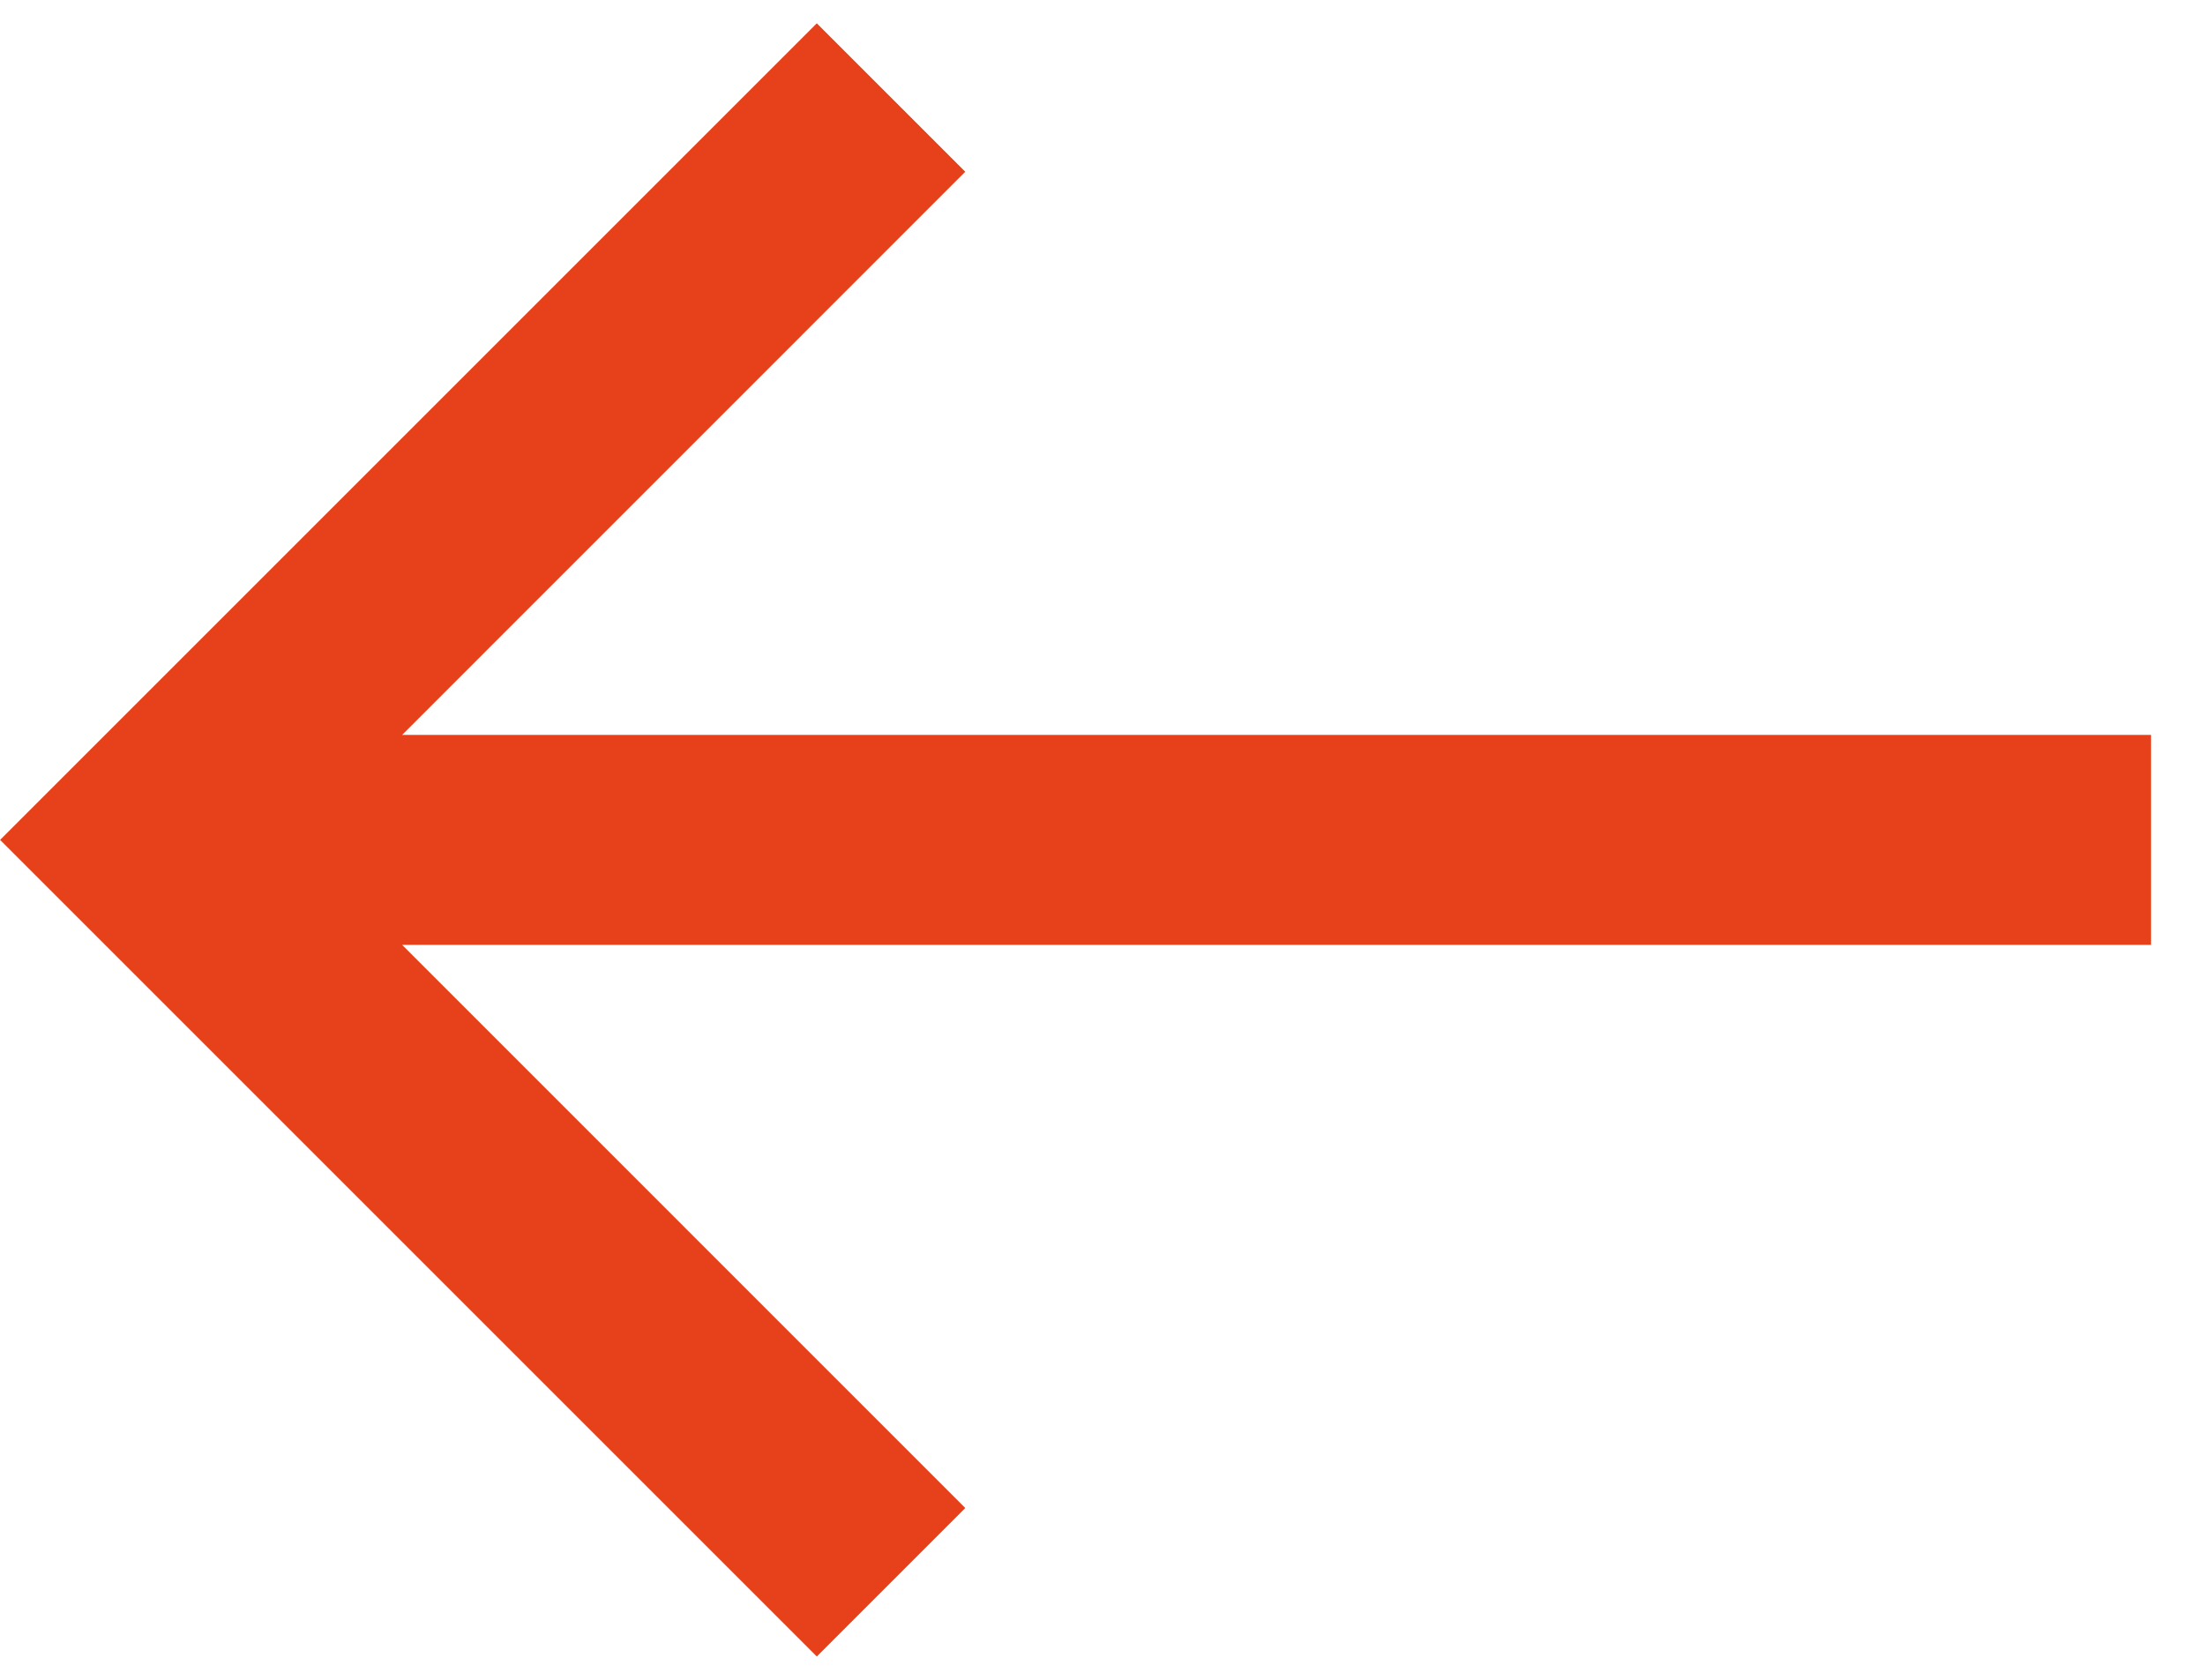 <?xml version="1.0" encoding="UTF-8"?>
<svg width="21px" height="16px" viewBox="0 0 21 16" version="1.1" xmlns="http://www.w3.org/2000/svg" xmlns:xlink="http://www.w3.org/1999/xlink">
    <!-- Generator: Sketch 63.1 (92452) - https://sketch.com -->
    <title>Combined Shape</title>
    <desc>Created with Sketch.</desc>
    <g id="Symbols" stroke="none" stroke-width="1" fill="none" fill-rule="evenodd">
        <g id="arrow/orange" fill="#E6411B" fill-rule="nonzero">
            <polygon id="Combined-Shape" transform="translate(10.243, 8) scale(-1, 1) translate(-10.243, -8) " points="11.293 1.636 12.707 0.222 20.485 8 12.707 15.778 11.293 14.364 16.656 9 0 9 0 7 16.656 7"></polygon>
        </g>
    </g>
</svg>